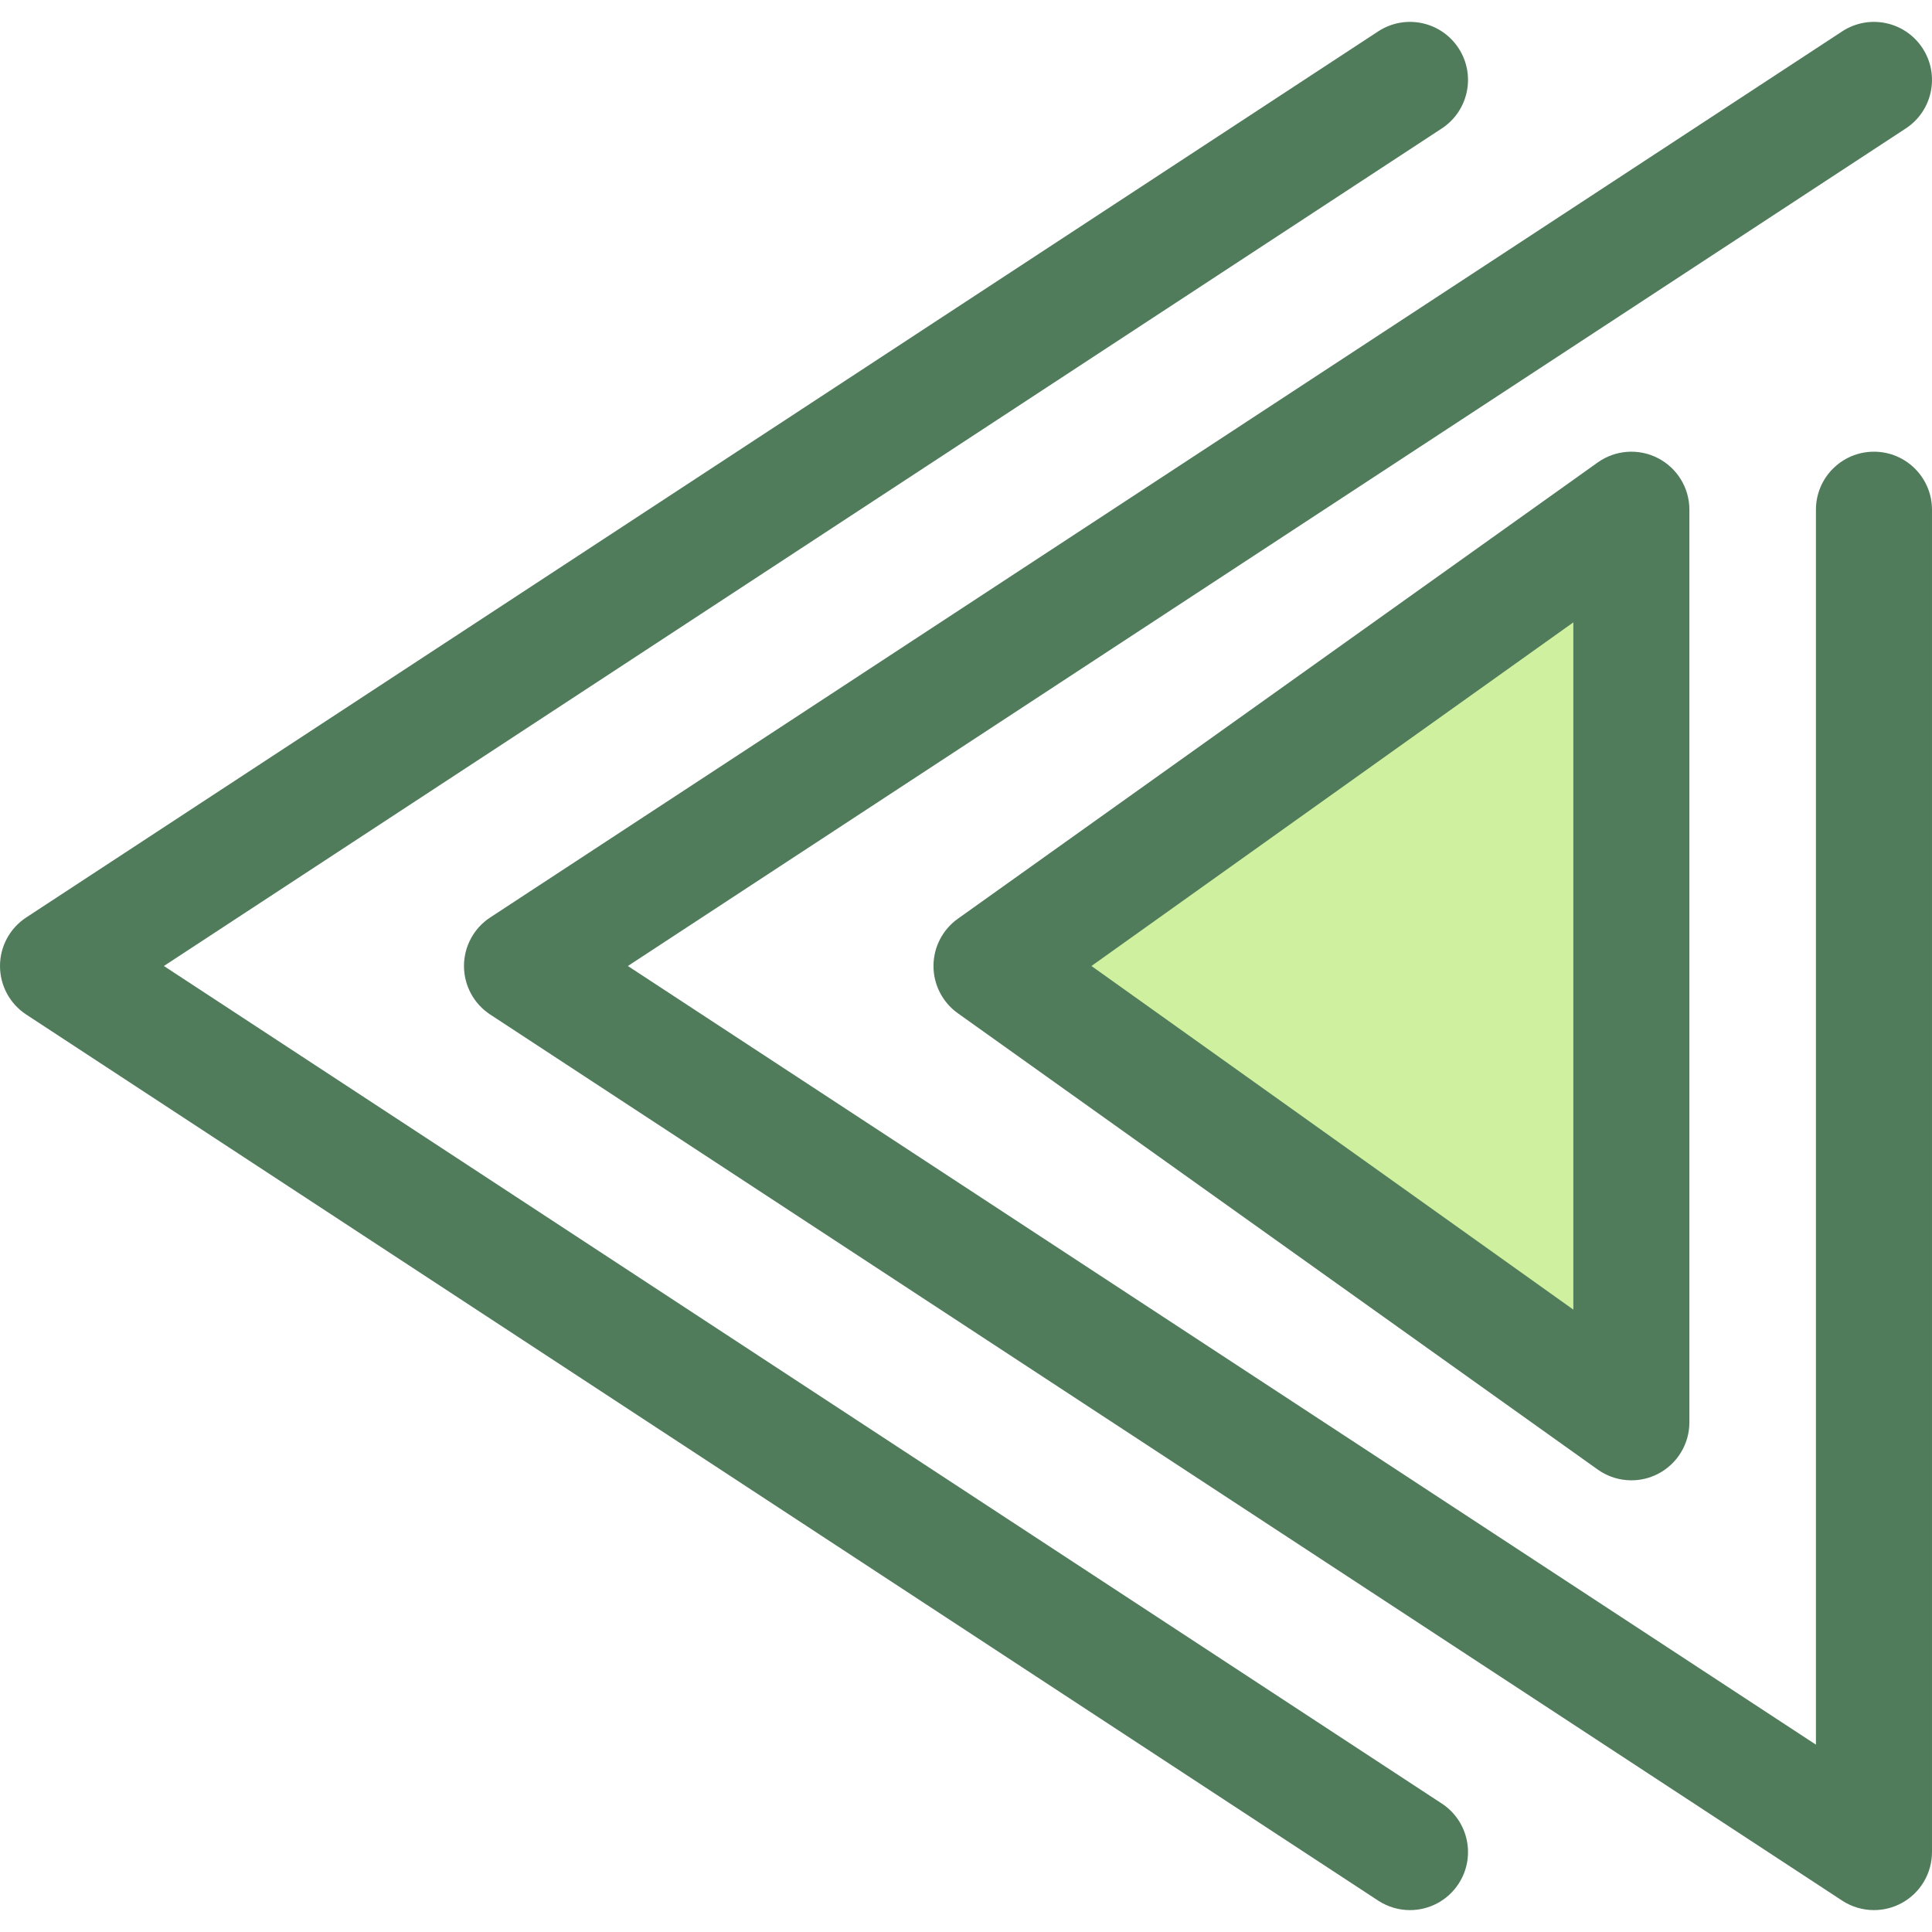 <?xml version="1.0" encoding="iso-8859-1"?>
<!-- Uploaded to: SVG Repo, www.svgrepo.com, Generator: SVG Repo Mixer Tools -->
<svg height="800px" width="800px" version="1.1" id="Layer_1" xmlns="http://www.w3.org/2000/svg" xmlns:xlink="http://www.w3.org/1999/xlink" 
	 viewBox="0 0 512.001 512.001" xml:space="preserve">
<g>
	<path style="fill:#507C5C;" d="M373.643,506.2c-2.891,0-5.814-0.813-8.415-2.517L6.949,268.862C2.611,266.02,0,261.186,0,256
		s2.611-10.02,6.949-12.862L365.23,8.32c7.106-4.658,16.635-2.67,21.29,4.432c4.655,7.103,2.671,16.635-4.432,21.29L43.431,256
		l338.658,221.959c7.103,4.655,9.087,14.187,4.432,21.29C383.569,503.753,378.655,506.2,373.643,506.2z"/>
	<path style="fill:#507C5C;" d="M496.622,506.198c-2.945,0-5.879-0.844-8.43-2.516L129.91,268.862
		c-4.336-2.842-6.949-7.678-6.949-12.862c0-5.184,2.611-10.02,6.949-12.862L488.192,8.32c7.106-4.658,16.637-2.67,21.29,4.432
		c4.656,7.103,2.671,16.635-4.432,21.29L166.393,256l314.85,206.355V135.082c0-8.493,6.886-15.378,15.378-15.378
		s15.378,6.885,15.378,15.378v355.739c0,5.65-3.099,10.844-8.069,13.529C501.643,505.586,499.129,506.198,496.622,506.198z"/>
</g>
<polygon style="fill:#CFF09E;" points="432.33,376.922 262.758,256 432.33,135.08 "/>
<path style="fill:#507C5C;" d="M432.332,392.3c-3.145,0-6.274-0.963-8.93-2.857l-169.57-120.922
	c-4.047-2.886-6.449-7.55-6.449-12.52c0-4.97,2.404-9.634,6.449-12.52l169.57-120.92c4.687-3.342,10.85-3.787,15.97-1.15
	c5.119,2.636,8.336,7.912,8.336,13.671v241.843c0,5.759-3.217,11.033-8.336,13.671C437.153,391.737,434.737,392.3,432.332,392.3z
	 M289.245,256l127.708,91.069V164.933L289.245,256z"/>
</svg>